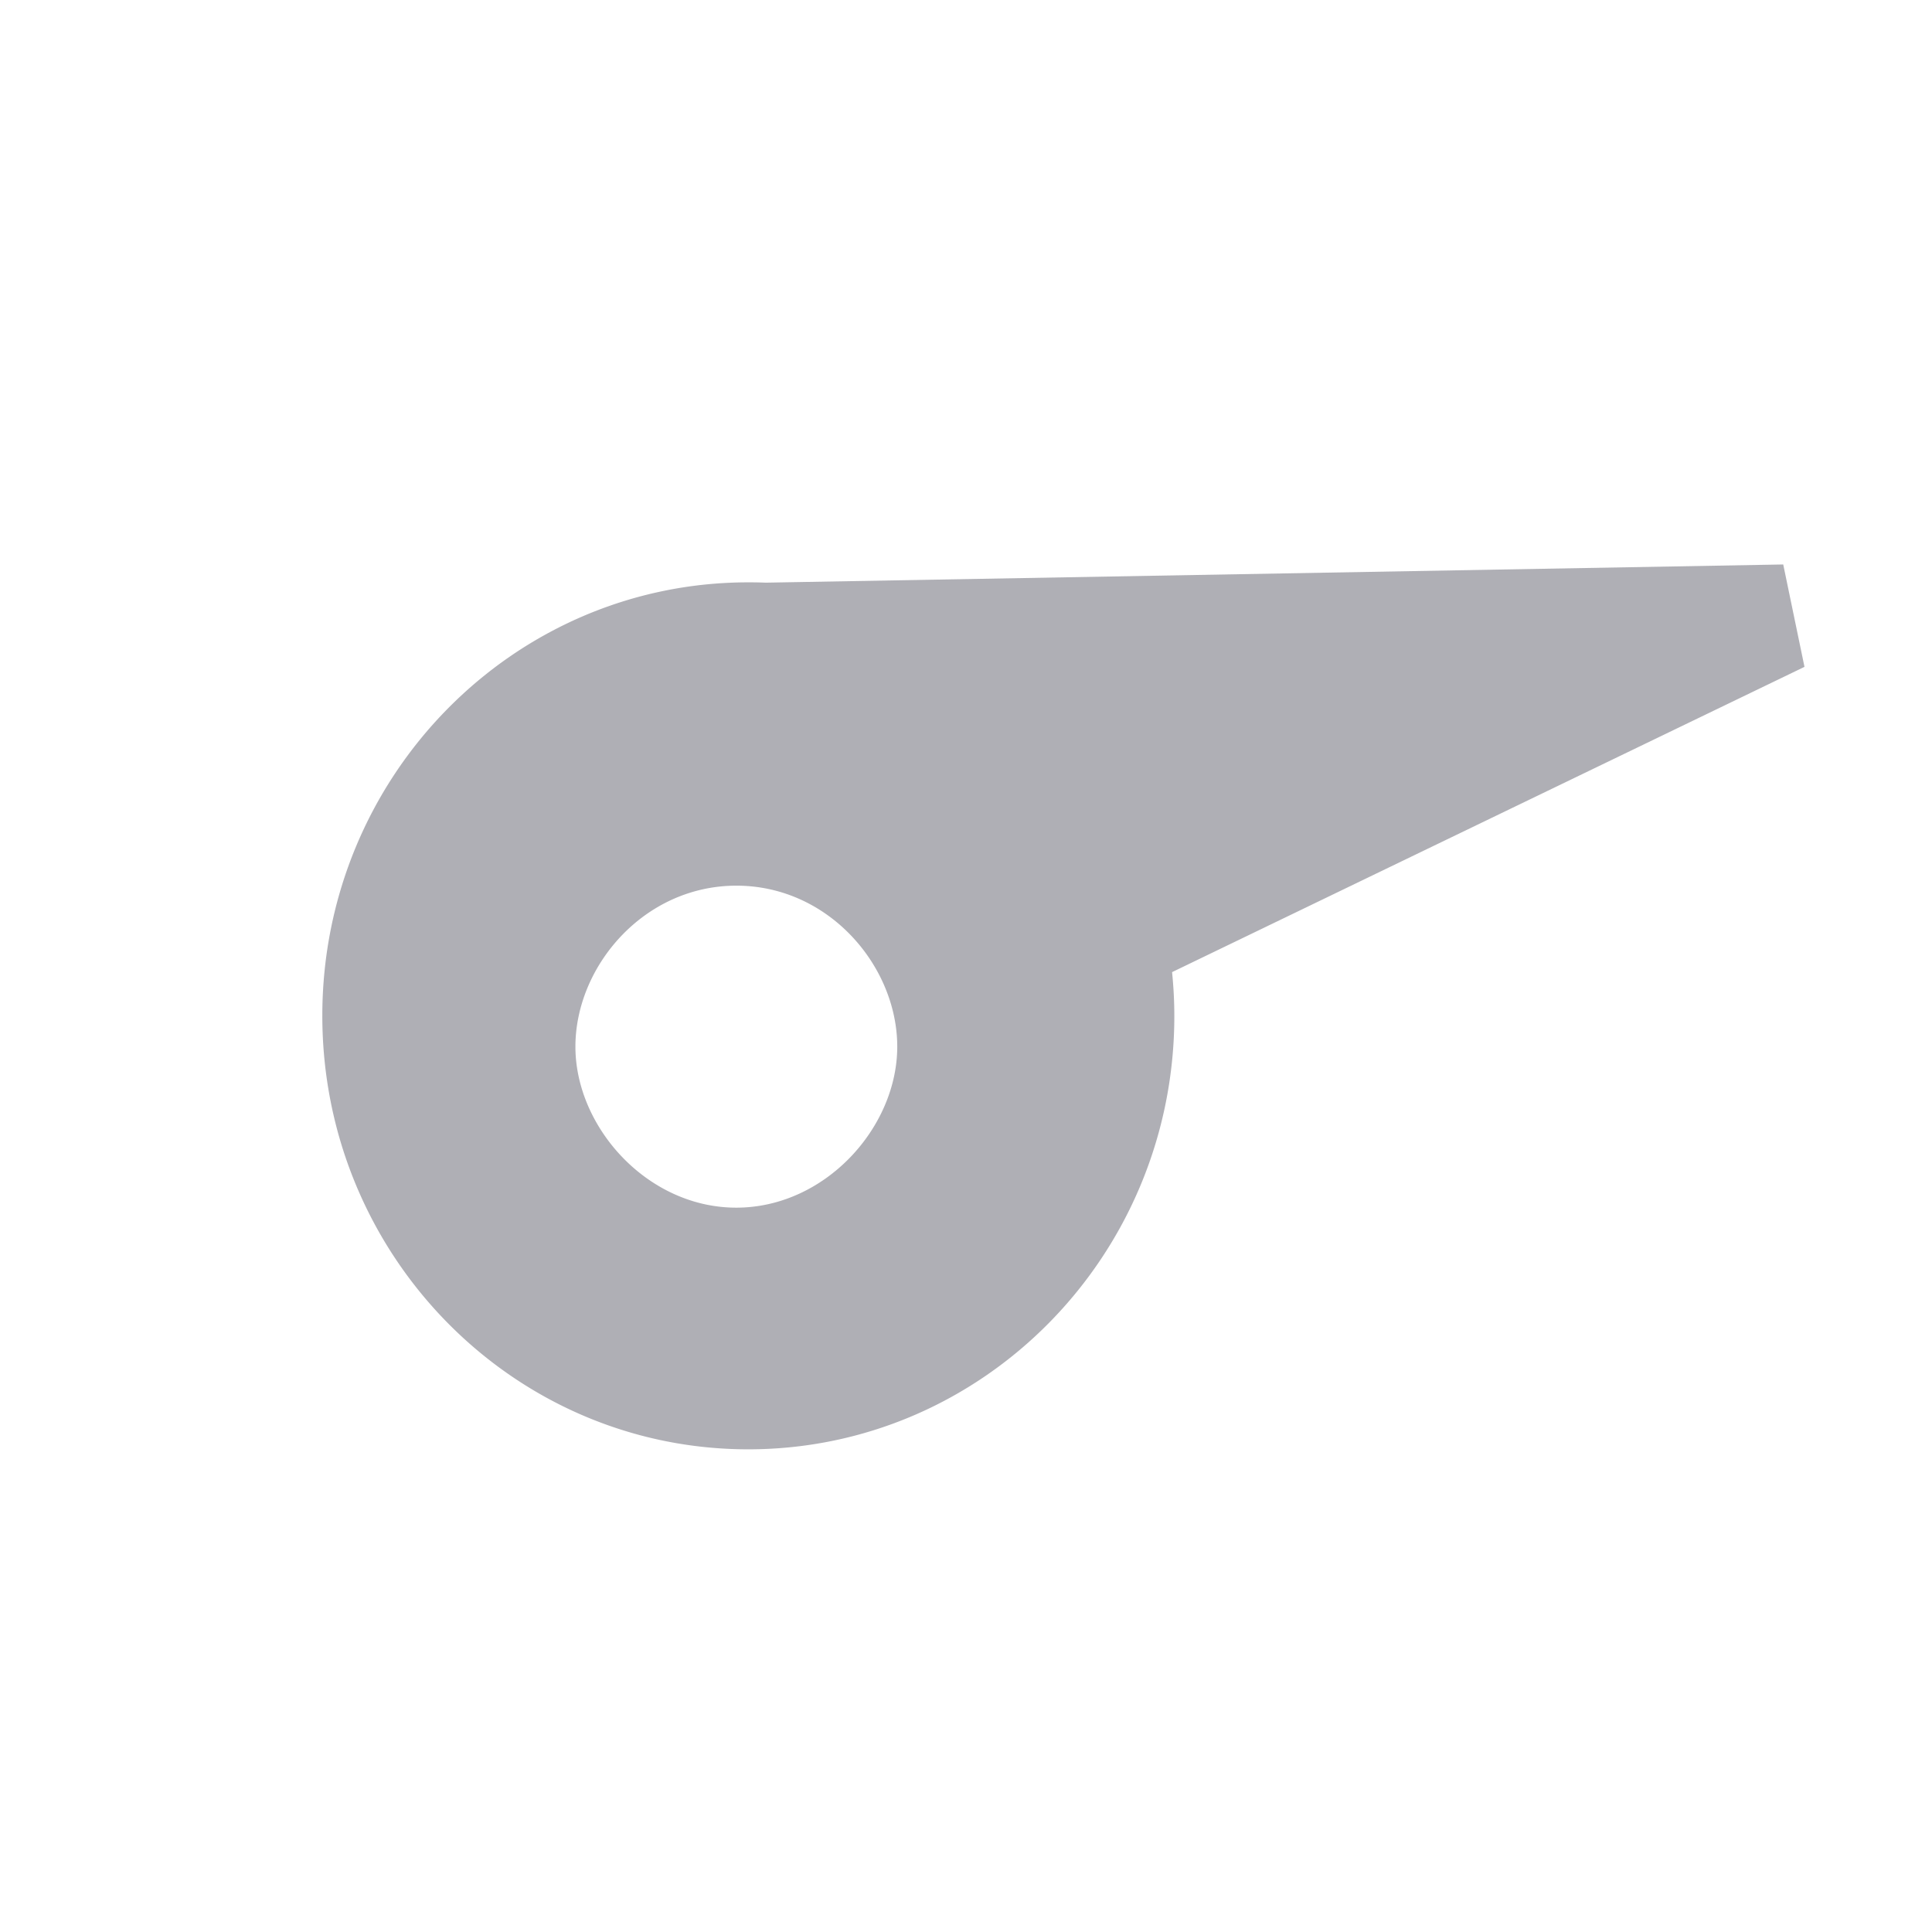 <svg xmlns="http://www.w3.org/2000/svg" fill="currentColor" viewBox="0 0 12 12"><path fill="#AFAFB5" fill-rule="evenodd" d="M7.294 6.311c0-.092-.005-.183-.014-.273l3.928-1.896-.132-.636-6.32.113a2.633 2.633 0 0 0-.106-.002c-1.462-.001-2.647 1.204-2.648 2.69-.001 1.488 1.183 2.694 2.644 2.695 1.461.001 2.647-1.204 2.648-2.69Zm-2.721 1.19c.552 0 1-.498 1-1 0-.5-.425-1-.999-1-.574 0-1 .5-1 1s.447 1 .999 1Z" clip-rule="evenodd"/></svg>